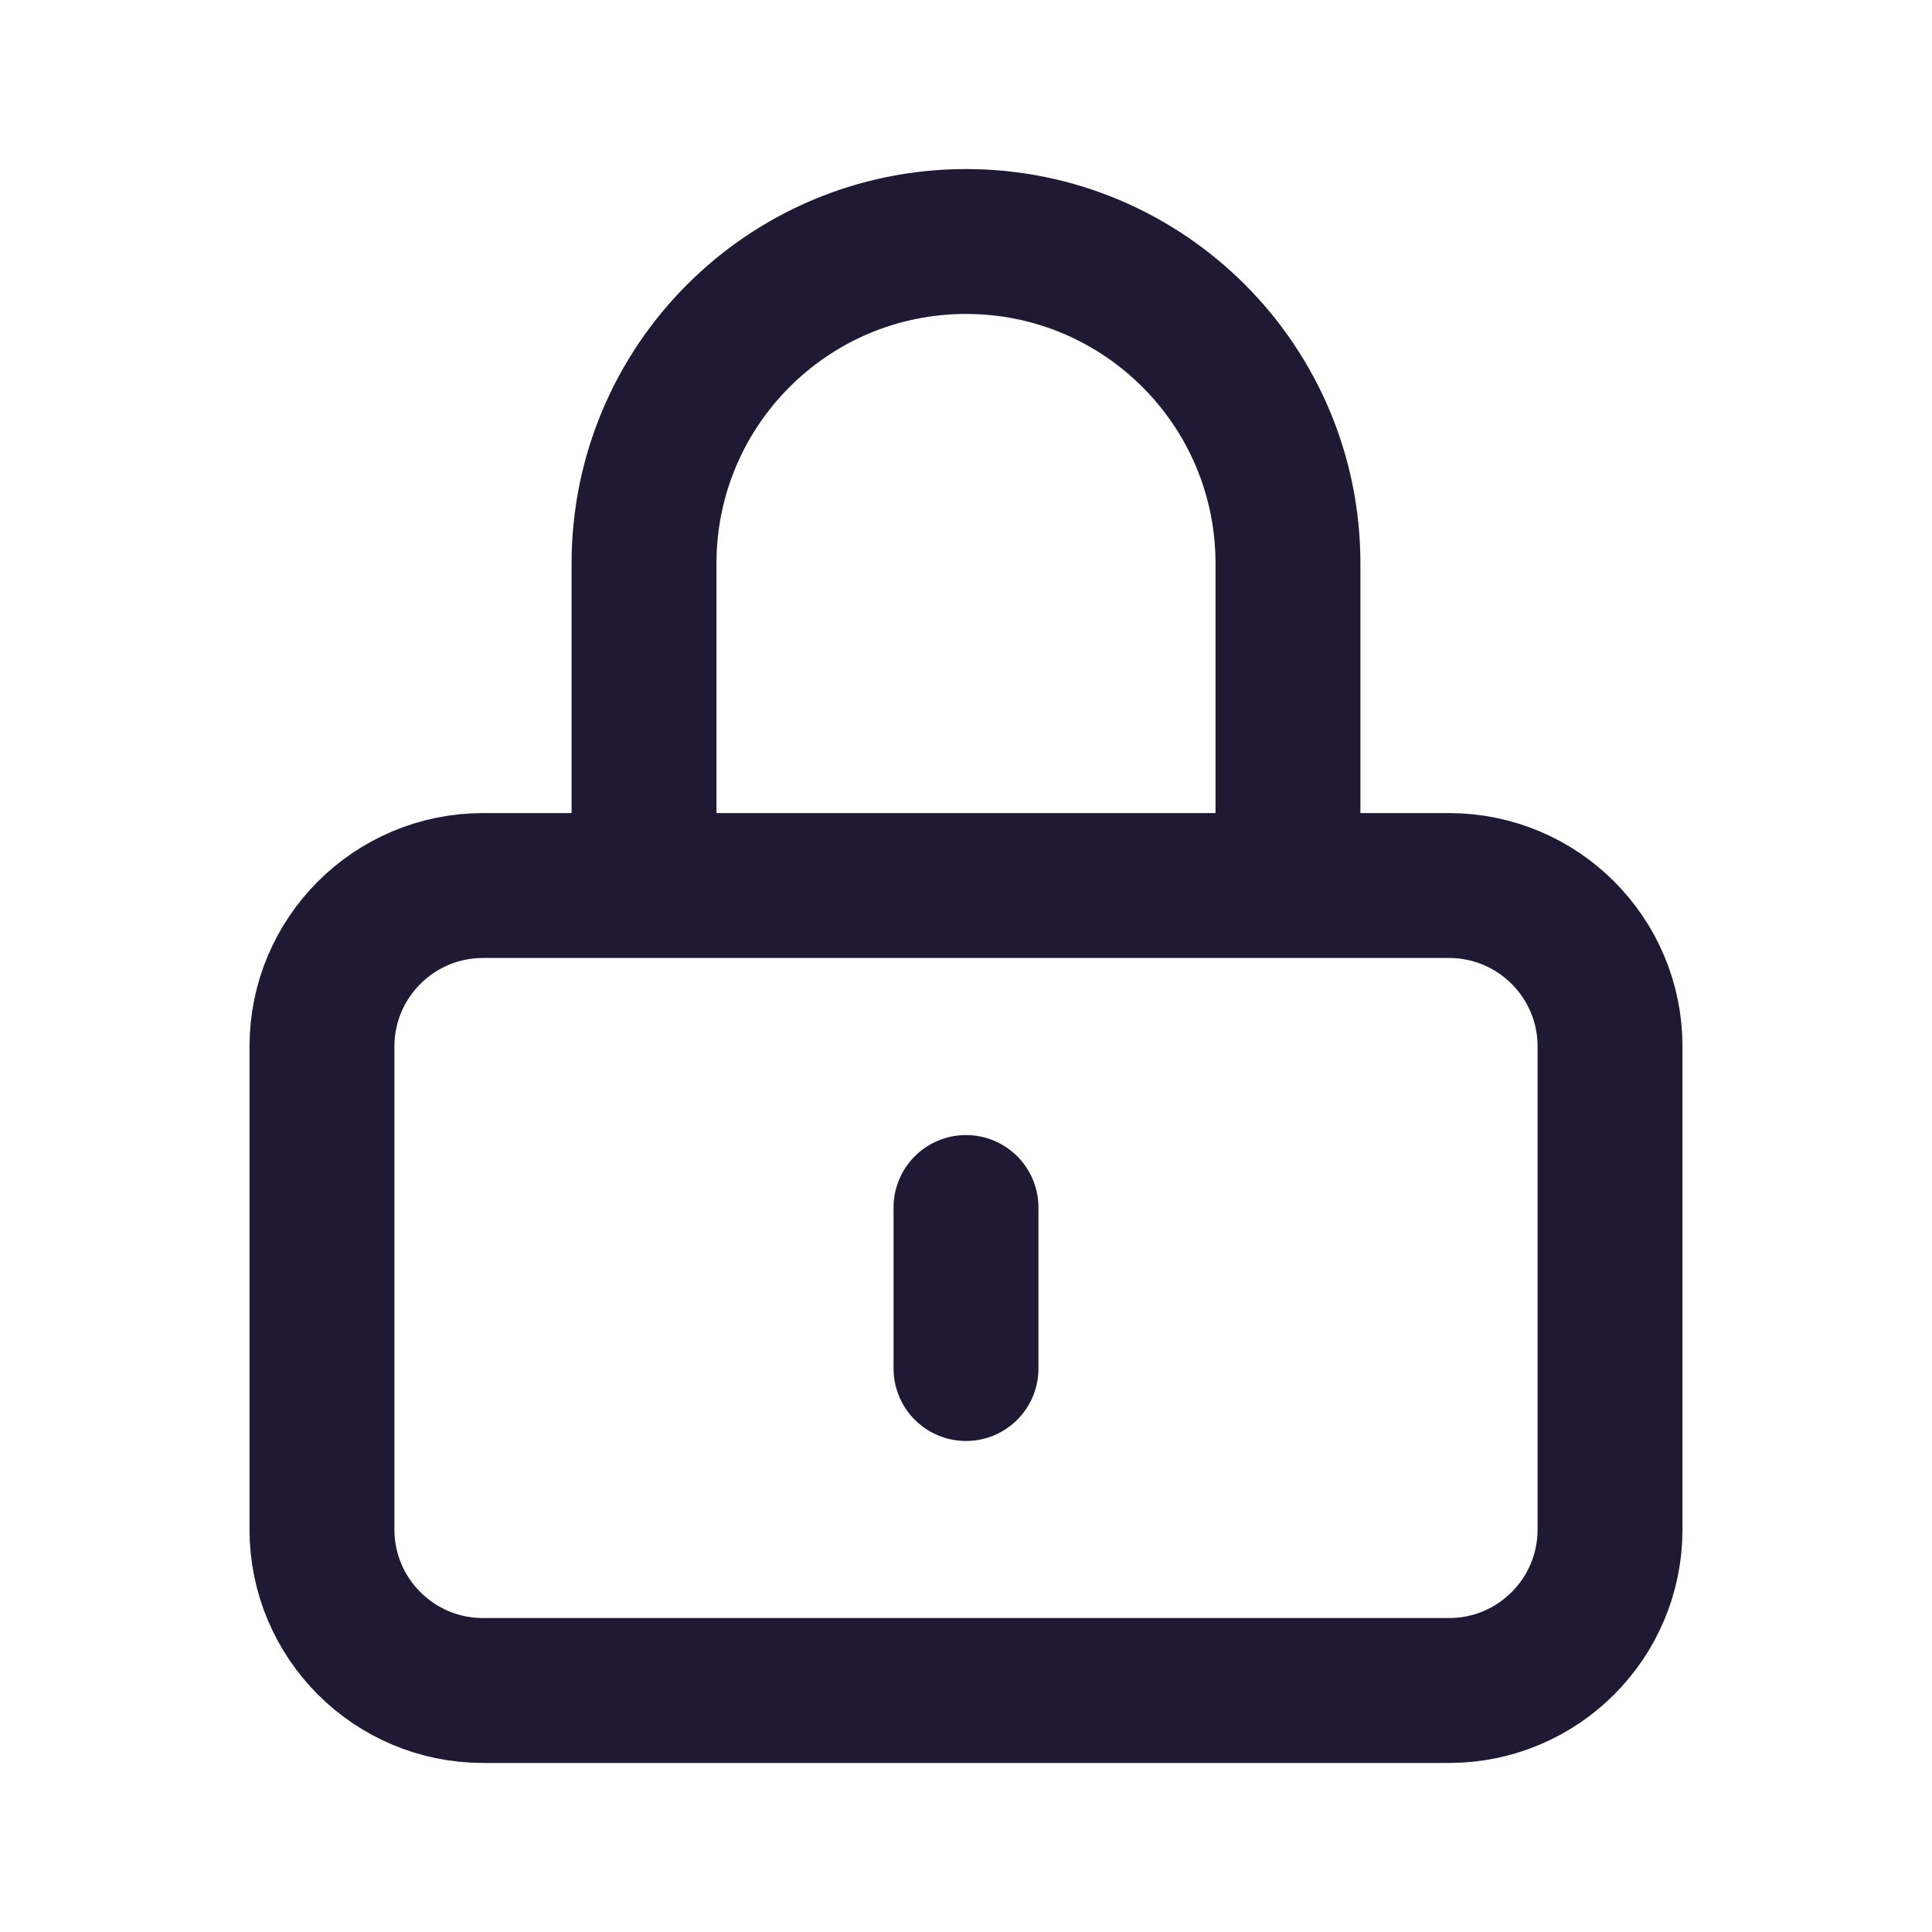 <svg width="20" height="20" viewBox="0 0 20 20" fill="none" xmlns="http://www.w3.org/2000/svg">
<path d="M10 12.5V14.167M5 17.5H15C15.921 17.5 16.667 16.754 16.667 15.833V10.833C16.667 9.913 15.921 9.167 15 9.167H5C4.08 9.167 3.333 9.913 3.333 10.833V15.833C3.333 16.754 4.08 17.5 5 17.5ZM13.333 9.167V5.833C13.333 3.992 11.841 2.5 10 2.5C8.159 2.5 6.667 3.992 6.667 5.833V9.167H13.333Z" stroke="#201934" stroke-width="1.5" stroke-linecap="round"/>
</svg>
